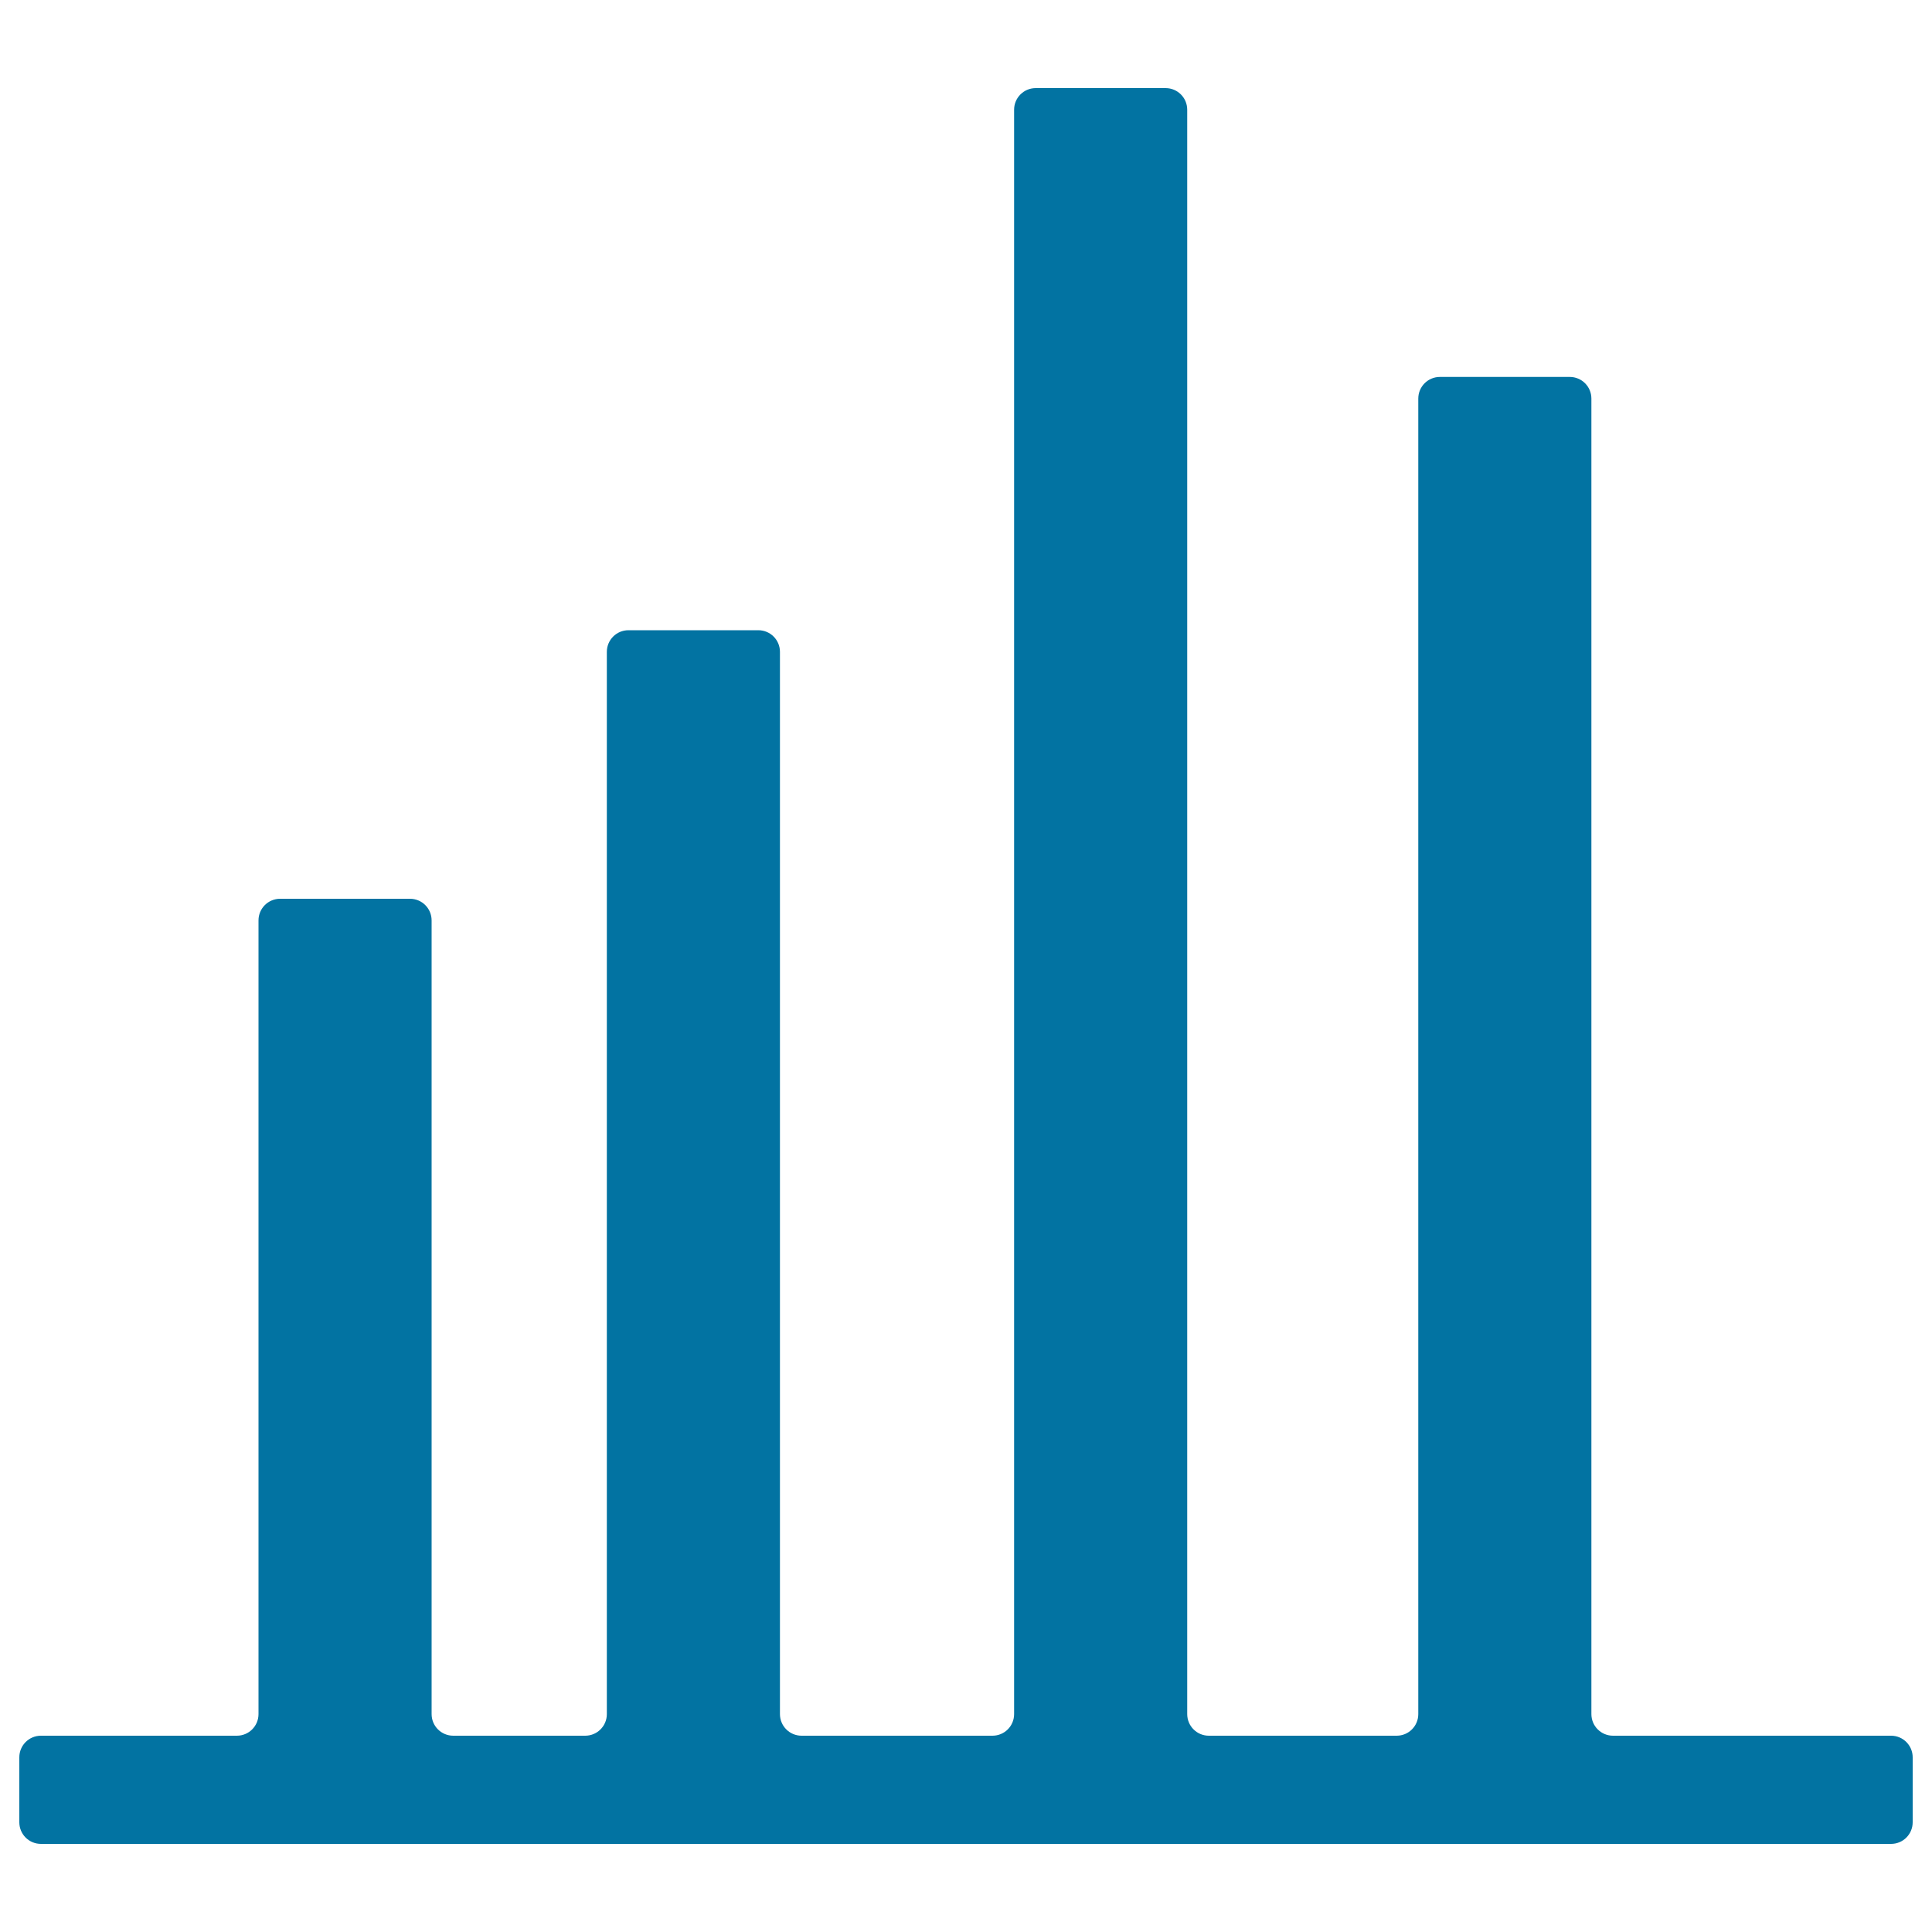 <svg xmlns="http://www.w3.org/2000/svg" viewBox="0 0 1000 1000" style="fill:#0273a2">
<title>Report Form SVG icon</title>
<path d="M834.9,898.4c-6.2,0-11.2-5-11.2-11.2V206.3c0-6.2-5-11.2-11.2-11.2h-67.2c-6.2,0-11.2,5-11.2,11.2v680.9c0,6.2-5,11.2-11.2,11.2h-97.2c-6.2,0-11.2-5-11.2-11.2l0-830.4c0-6.2-5-11.2-11.2-11.2h-67.2c-6.2,0-11.2,5-11.2,11.2v830.4c0,6.2-5,11.2-11.2,11.2h-98.8c-6.2,0-11.2-5-11.2-11.2l0-549.8c0-6.2-5-11.2-11.2-11.2h-67.2c-6.2,0-11.2,5-11.2,11.2v549.8c0,6.2-5,11.2-11.2,11.2h-68.3c-6.2,0-11.2-5-11.2-11.2V476.4c0-6.2-5-11.2-11.2-11.2H145c-6.2,0-11.2,5-11.2,11.2v410.8c0,6.2-5,11.2-11.2,11.2l-101.4,0c-6.2,0-11.2,5-11.2,11.2v33.6c0,6.2,5,11.2,11.2,11.2h957.6c6.2,0,11.2-5,11.2-11.2v-33.6c0-6.2-5-11.2-11.2-11.2H834.9z"/>
</svg>